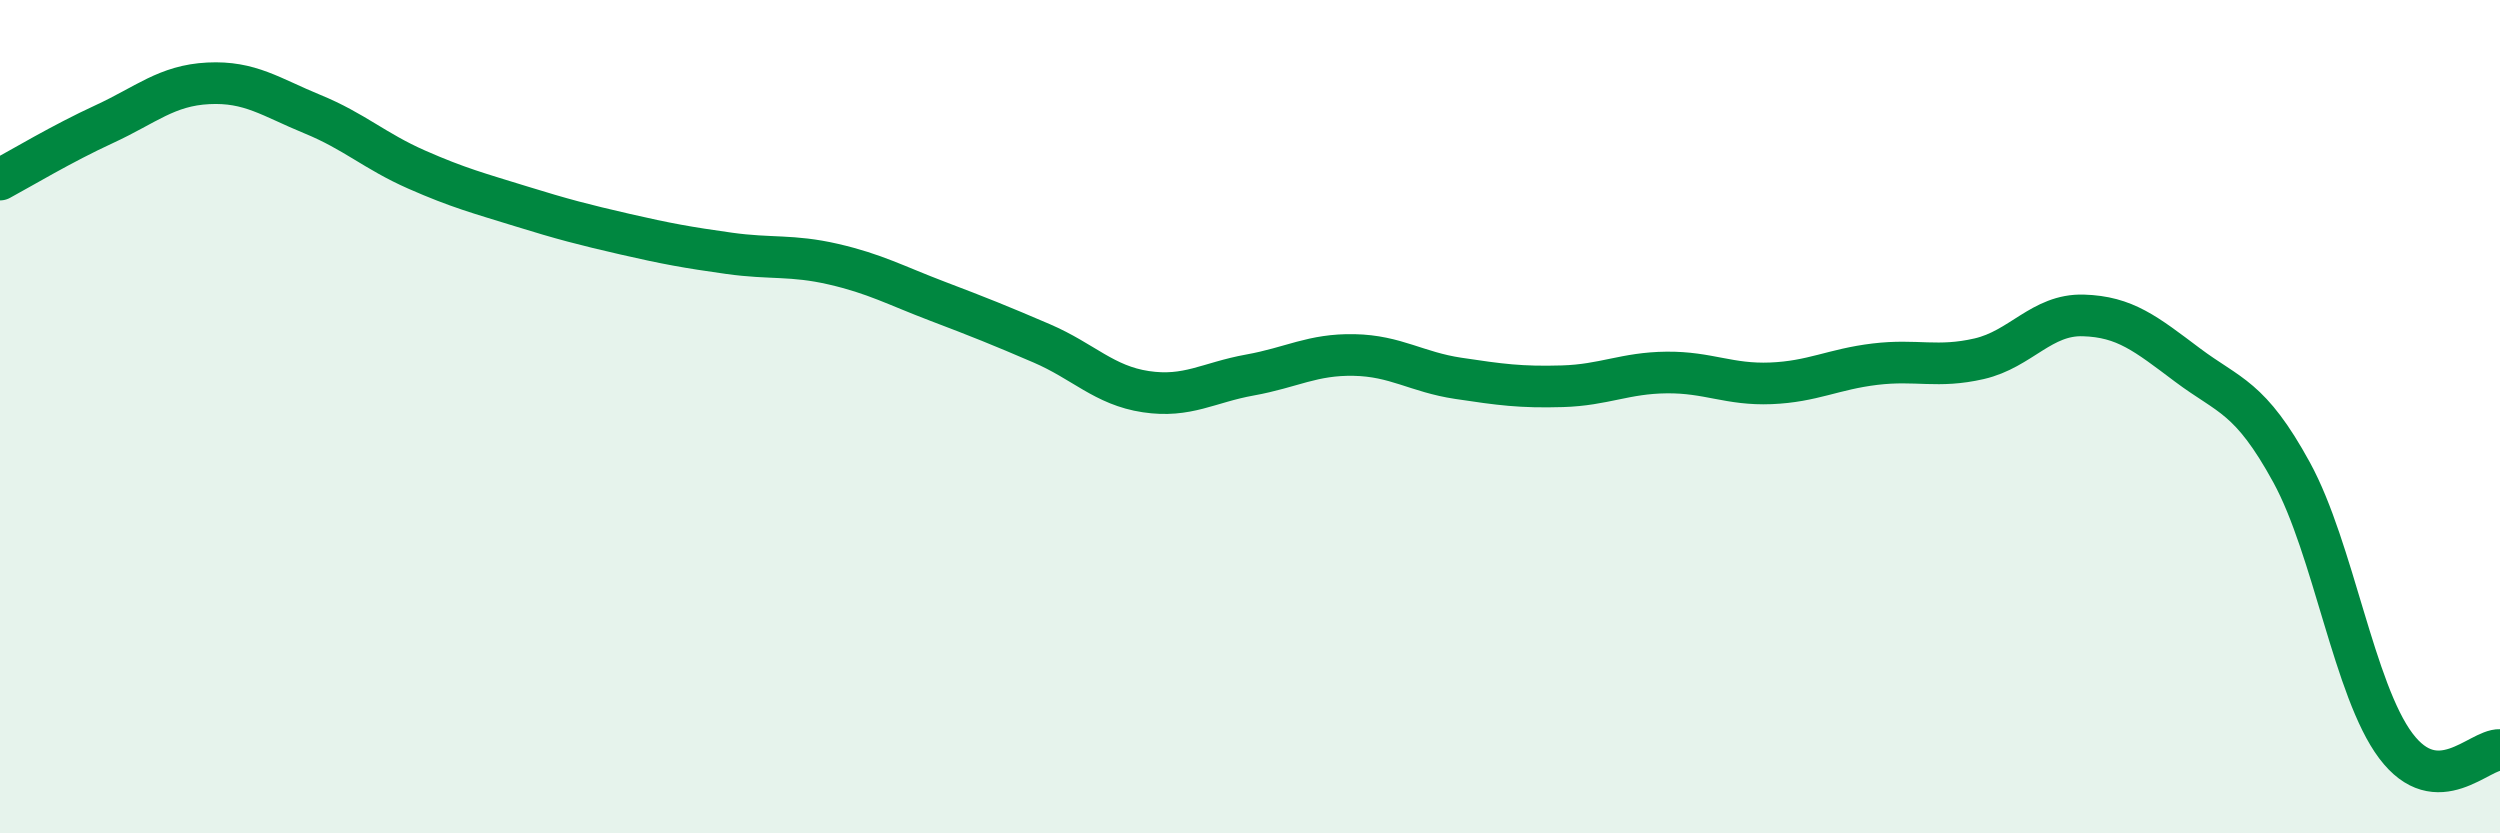 
    <svg width="60" height="20" viewBox="0 0 60 20" xmlns="http://www.w3.org/2000/svg">
      <path
        d="M 0,4.31 C 0.5,4.04 1.5,3.44 2.5,2.98 C 3.5,2.52 4,2.05 5,2 C 6,1.95 6.5,2.33 7.5,2.74 C 8.5,3.15 9,3.63 10,4.07 C 11,4.51 11.5,4.64 12.5,4.95 C 13.5,5.26 14,5.39 15,5.62 C 16,5.85 16.5,5.94 17.5,6.08 C 18.5,6.22 19,6.11 20,6.34 C 21,6.57 21.5,6.85 22.5,7.23 C 23.5,7.61 24,7.81 25,8.24 C 26,8.67 26.5,9.25 27.5,9.4 C 28.5,9.55 29,9.18 30,9 C 31,8.82 31.5,8.5 32.5,8.52 C 33.5,8.54 34,8.93 35,9.08 C 36,9.23 36.5,9.3 37.5,9.27 C 38.5,9.24 39,8.95 40,8.94 C 41,8.93 41.5,9.24 42.5,9.2 C 43.5,9.16 44,8.86 45,8.74 C 46,8.62 46.5,8.84 47.5,8.61 C 48.5,8.38 49,7.54 50,7.57 C 51,7.6 51.5,8.01 52.5,8.76 C 53.5,9.51 54,9.51 55,11.34 C 56,13.17 56.5,16.57 57.5,17.9 C 58.5,19.23 59.5,17.98 60,18L60 20L0 20Z"
        fill="#008740"
        opacity="0.1"
        stroke-linecap="round"
        stroke-linejoin="round"
      />
      <path
        d="M 0,4.31 C 0.5,4.04 1.5,3.44 2.5,2.98 C 3.5,2.52 4,2.05 5,2 C 6,1.95 6.5,2.33 7.5,2.74 C 8.5,3.15 9,3.63 10,4.07 C 11,4.51 11.5,4.64 12.5,4.95 C 13.5,5.26 14,5.39 15,5.62 C 16,5.85 16.5,5.94 17.5,6.08 C 18.5,6.22 19,6.11 20,6.34 C 21,6.57 21.5,6.85 22.5,7.23 C 23.5,7.61 24,7.81 25,8.24 C 26,8.67 26.5,9.25 27.5,9.4 C 28.5,9.55 29,9.18 30,9 C 31,8.82 31.5,8.5 32.5,8.52 C 33.5,8.54 34,8.93 35,9.08 C 36,9.23 36.5,9.3 37.5,9.27 C 38.5,9.24 39,8.95 40,8.94 C 41,8.93 41.5,9.24 42.5,9.2 C 43.5,9.16 44,8.86 45,8.74 C 46,8.62 46.5,8.84 47.5,8.61 C 48.5,8.38 49,7.54 50,7.57 C 51,7.6 51.5,8.01 52.5,8.76 C 53.5,9.51 54,9.51 55,11.34 C 56,13.17 56.5,16.57 57.5,17.9 C 58.5,19.23 59.5,17.98 60,18"
        stroke="#008740"
        stroke-width="1"
        fill="none"
        stroke-linecap="round"
        stroke-linejoin="round"
      />
    </svg>
  